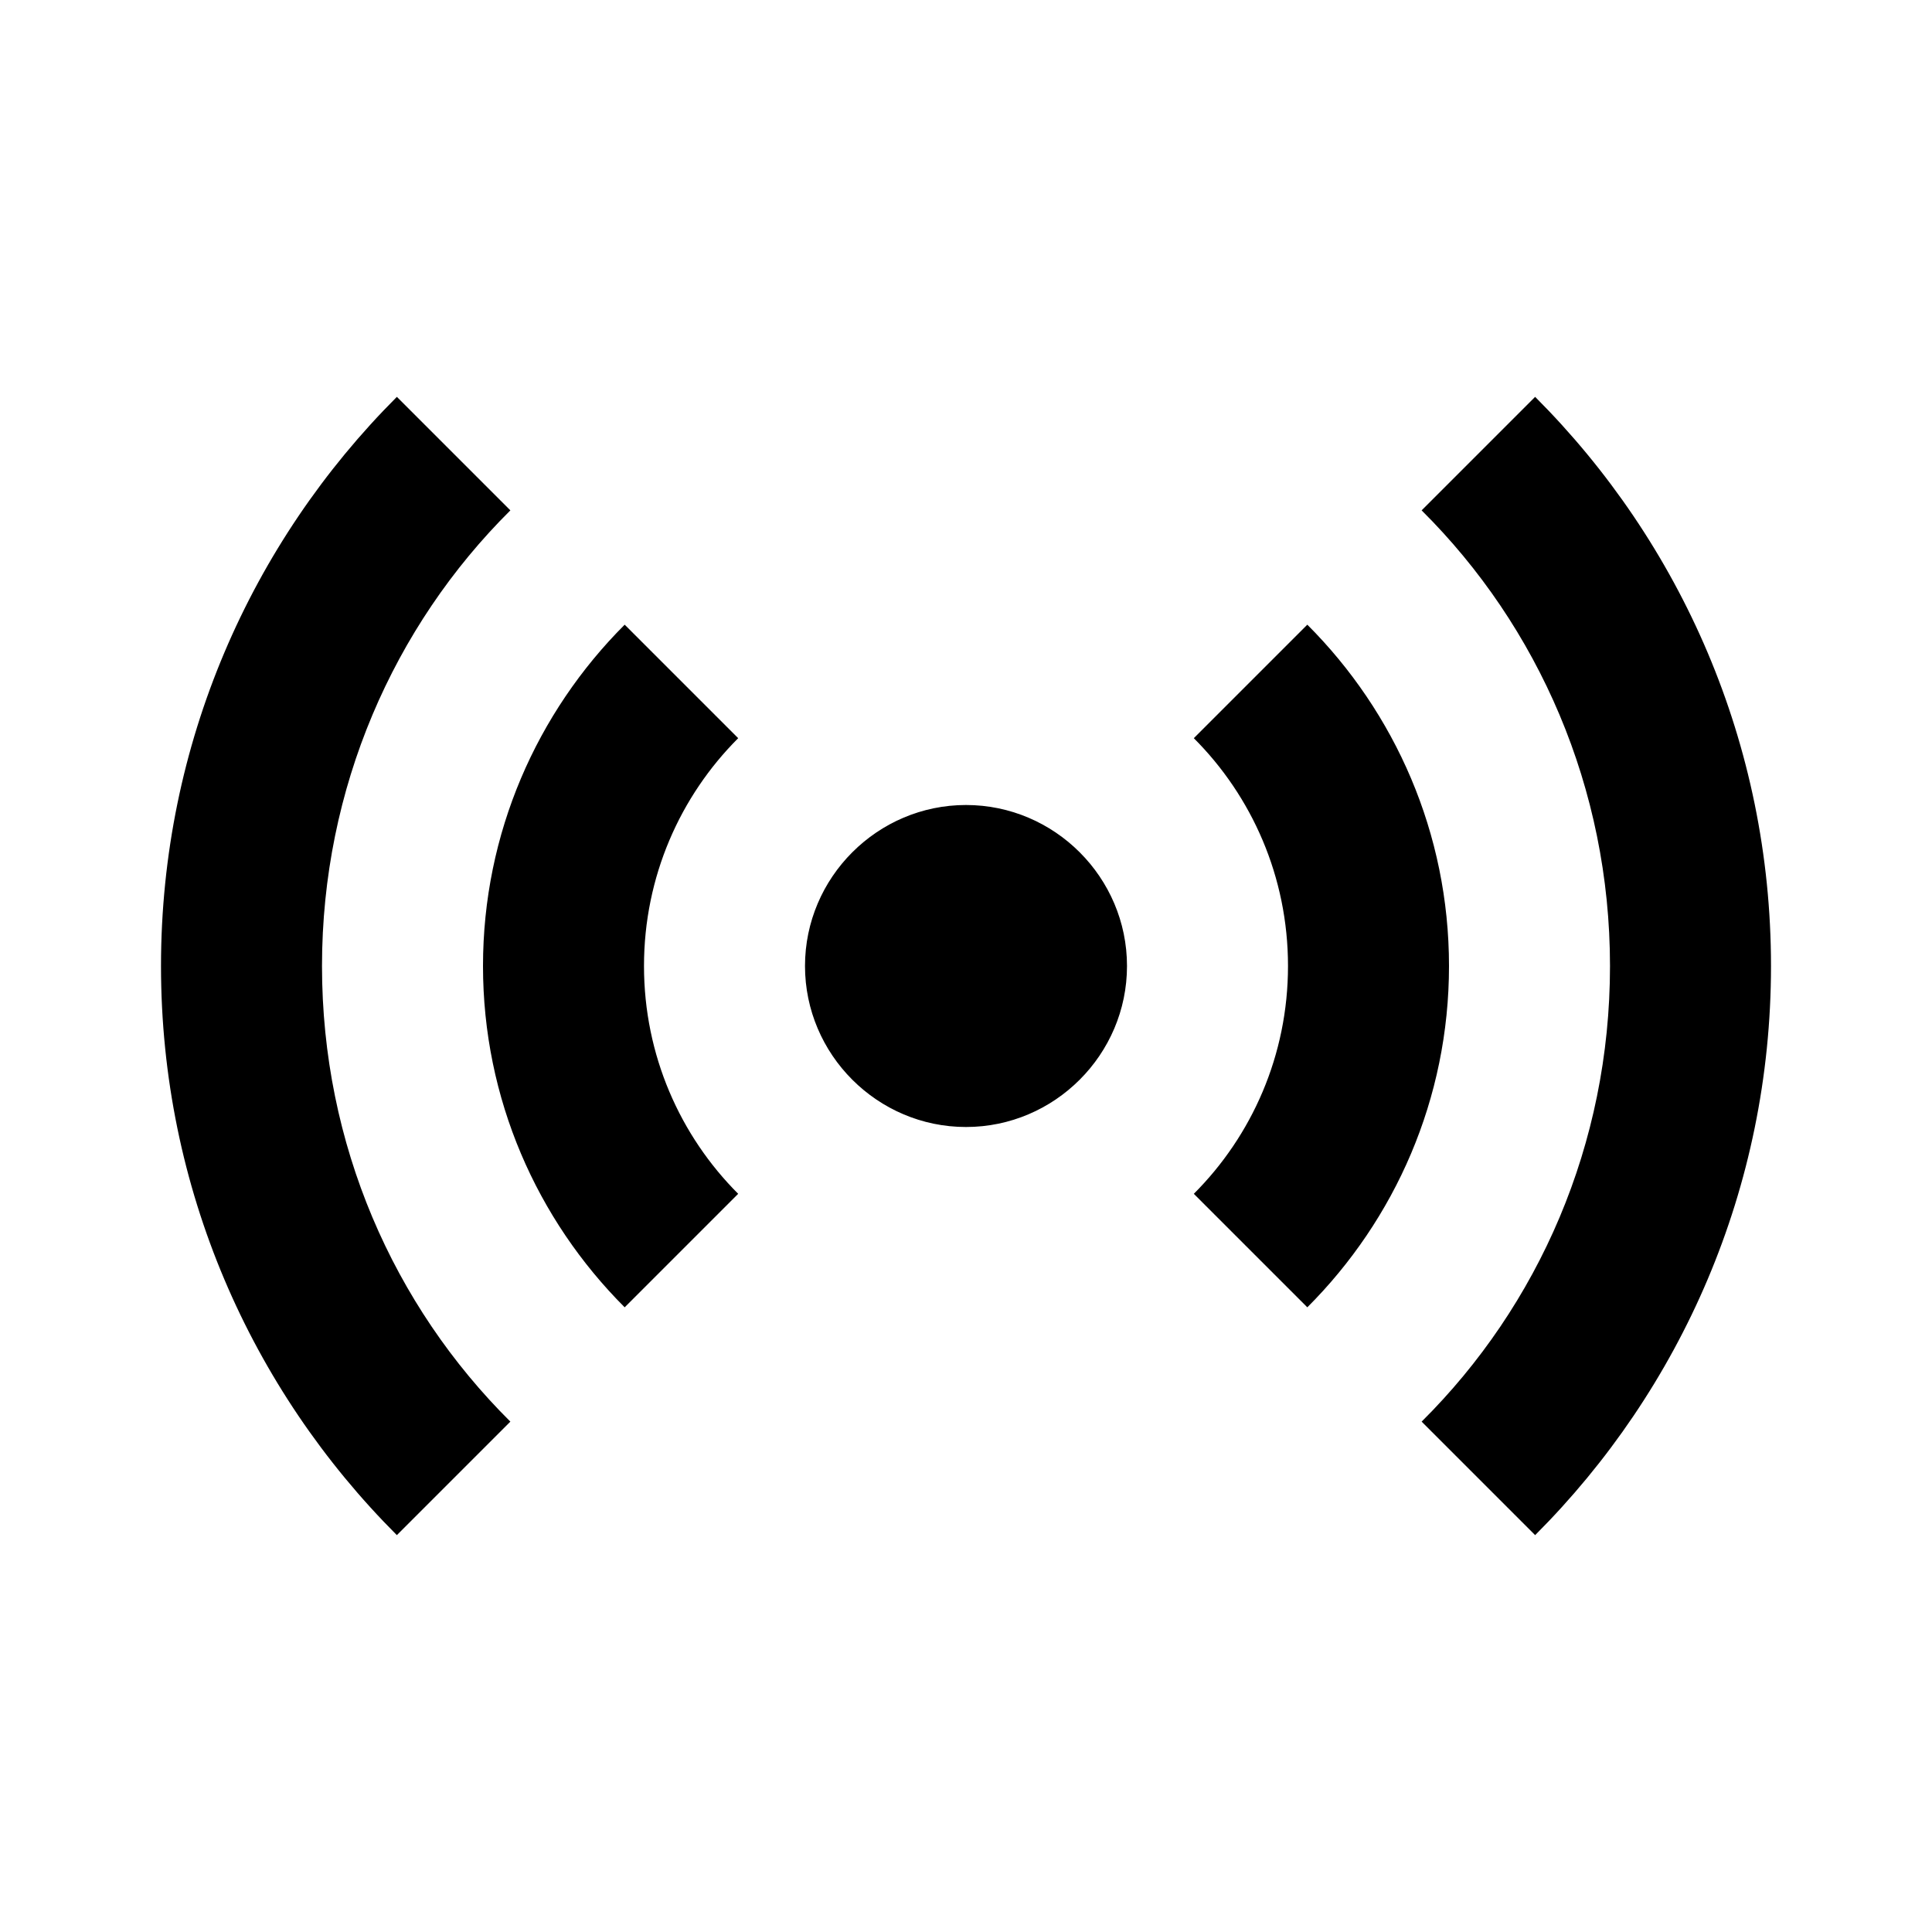 <?xml version="1.0" encoding="UTF-8"?><!DOCTYPE svg PUBLIC "-//W3C//DTD SVG 1.1//EN" "http://www.w3.org/Graphics/SVG/1.1/DTD/svg11.dtd"><svg xmlns="http://www.w3.org/2000/svg" xmlns:xlink="http://www.w3.org/1999/xlink" version="1.1" id="mdi-access-point" width="24" height="24" viewBox="0 0 24 24"><path d="M4.93,4.93C3.12,6.74 2,9.24 2,12C2,14.76 3.12,17.26 4.93,19.07L6.34,17.66C4.89,16.22 4,14.22 4,12C4,9.79 4.89,7.78 6.34,6.34L4.93,4.93M19.07,4.93L17.66,6.34C19.11,7.78 20,9.79 20,12C20,14.22 19.11,16.22 17.66,17.66L19.07,19.07C20.88,17.26 22,14.76 22,12C22,9.24 20.88,6.74 19.07,4.93M7.76,7.76C6.67,8.85 6,10.35 6,12C6,13.65 6.67,15.15 7.76,16.24L9.17,14.83C8.45,14.11 8,13.11 8,12C8,10.89 8.45,9.89 9.17,9.17L7.76,7.76M16.24,7.76L14.83,9.17C15.55,9.89 16,10.89 16,12C16,13.11 15.55,14.11 14.83,14.83L16.24,16.24C17.33,15.15 18,13.65 18,12C18,10.35 17.33,8.85 16.24,7.76M12,10C10.9,10 10,10.9 10,12C10,13.1 10.9,14 12,14C13.1,14 14,13.1 14,12C14,10.9 13.1,10 12,10Z" /></svg>
